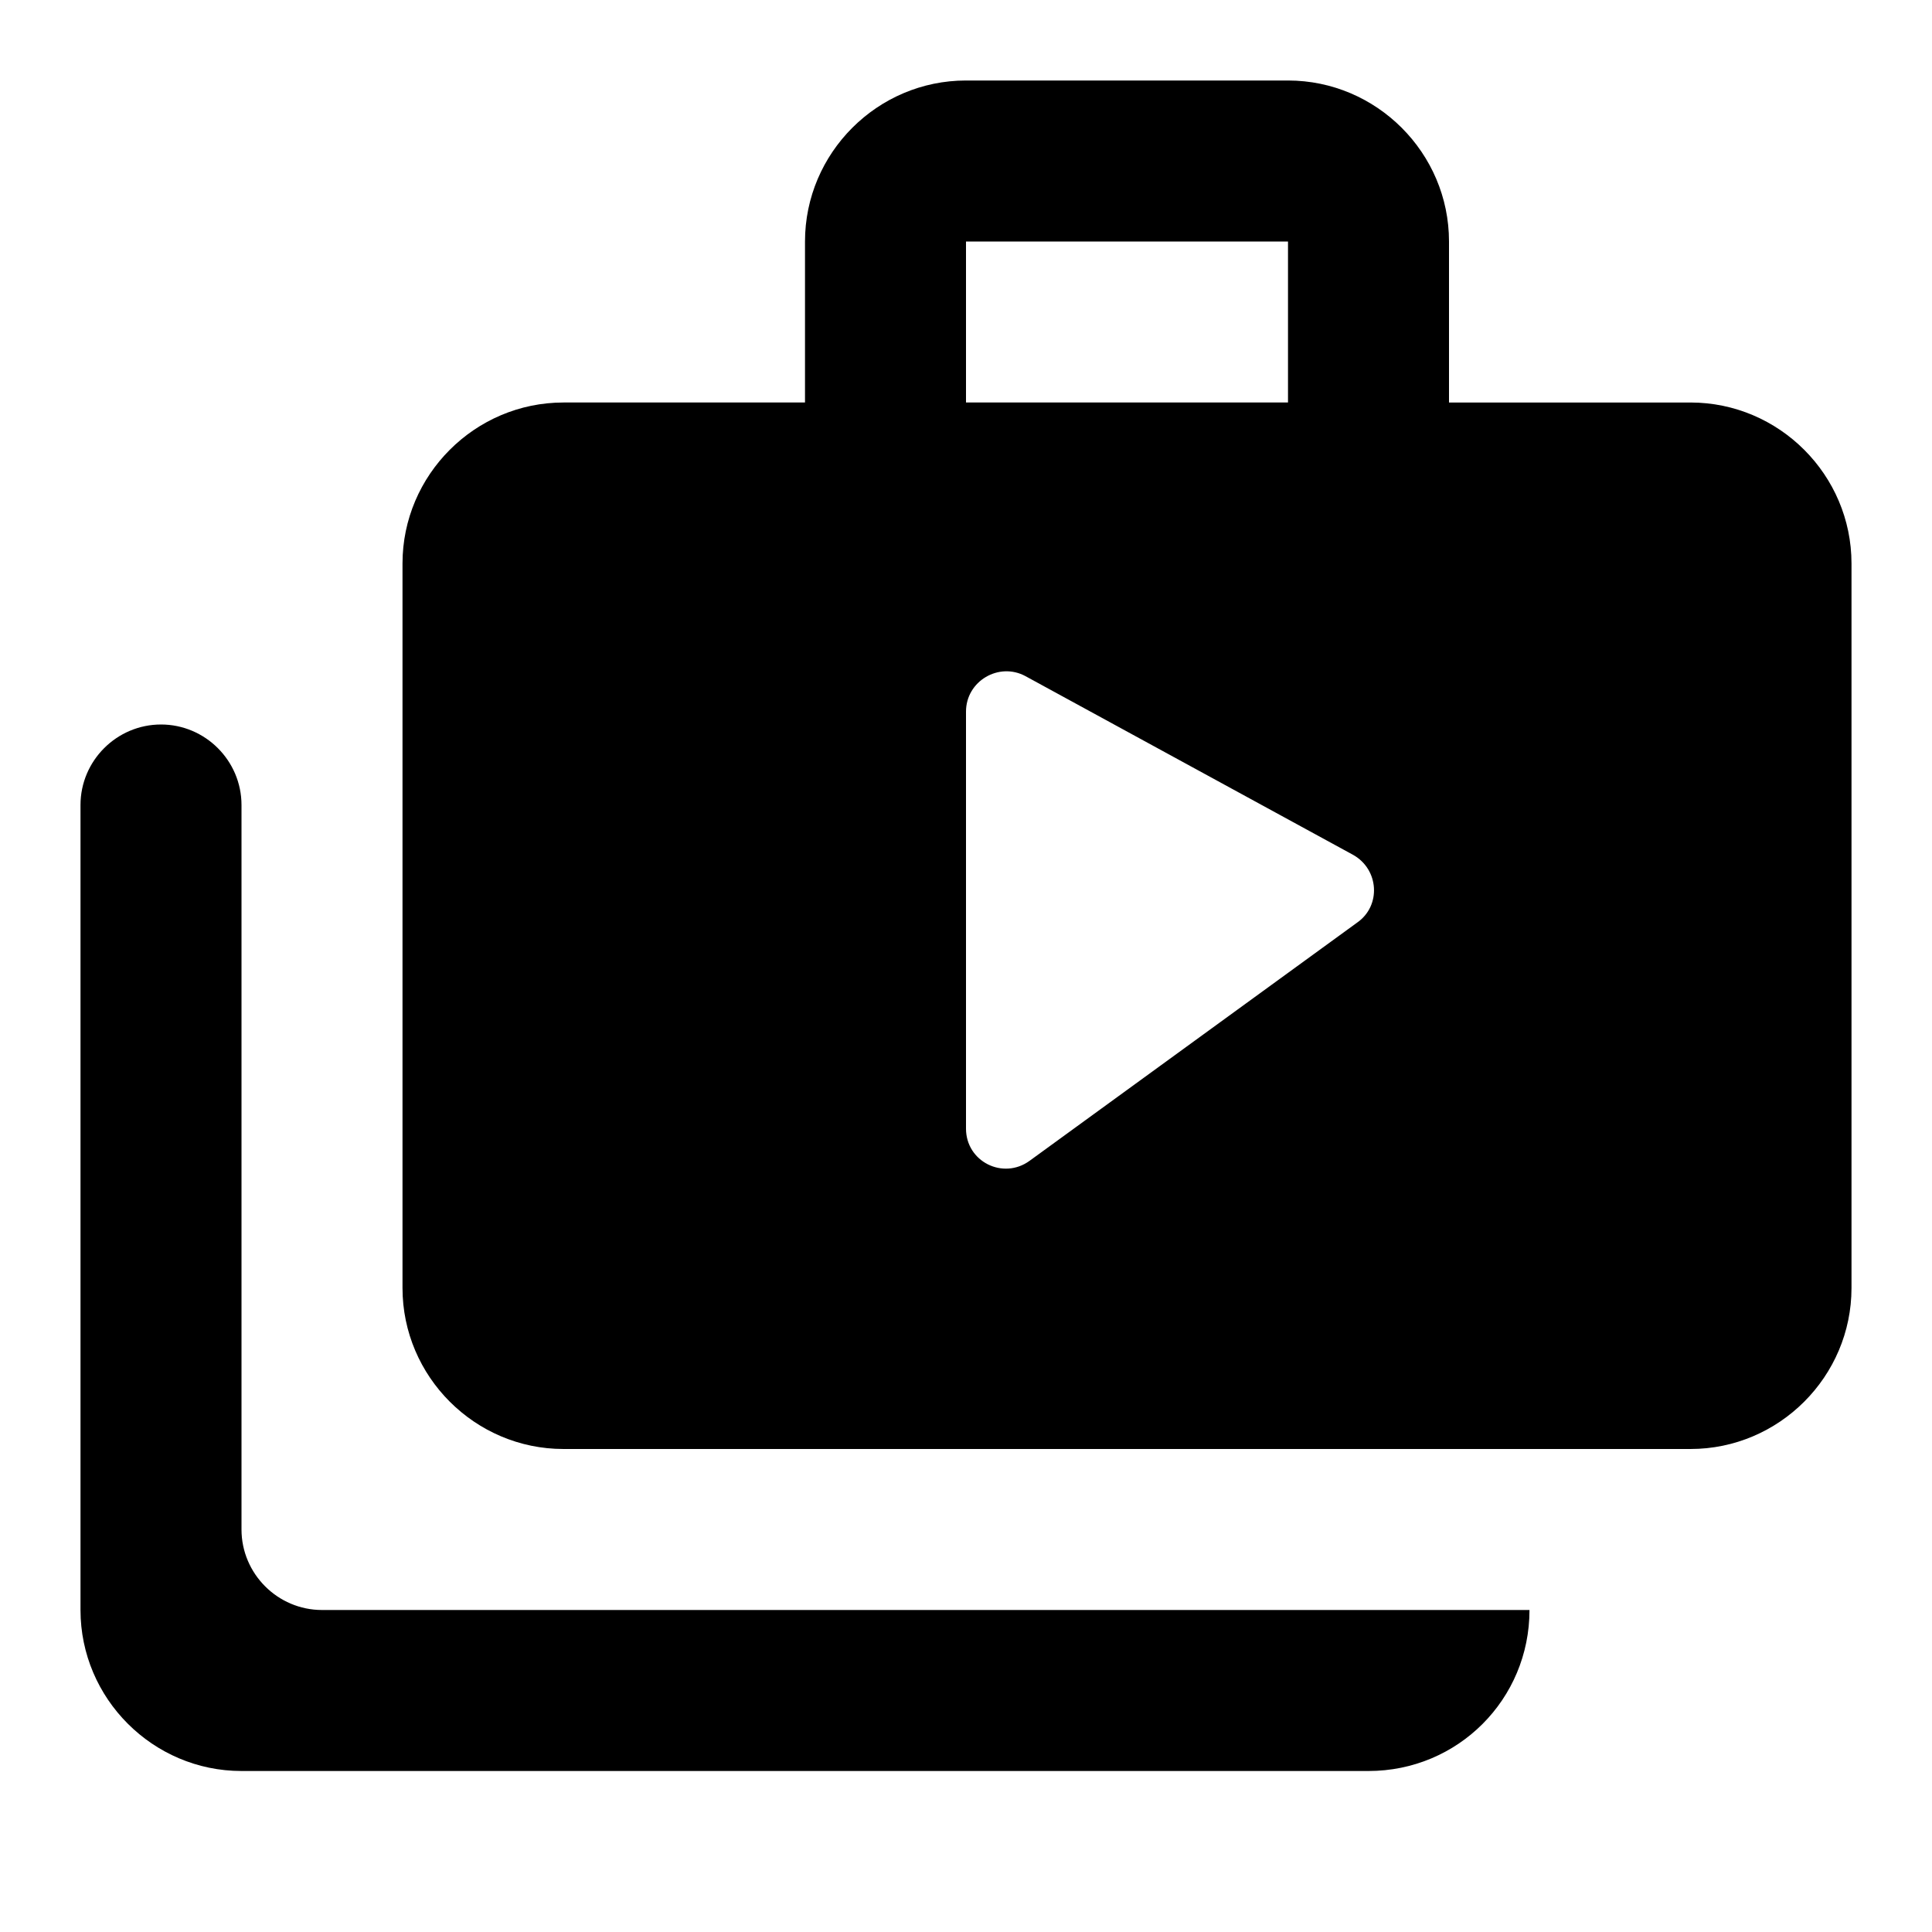 <svg xmlns="http://www.w3.org/2000/svg" viewBox="0 0 24 24" fill="currentColor"><path d="M0 0h24v24H0V0z" fill="none"/><path d="M2 9c-.55 0-1 .45-1 1v10c0 1.1.9 2 2 2h14c1.11 0 2-.89 2-2H4c-.55 0-1-.45-1-1v-9c0-.55-.45-1-1-1zm16-4V3c0-1.1-.9-2-2-2h-4c-1.1 0-2 .9-2 2v2H7c-1.1 0-2 .9-2 2v9c0 1.1.9 2 2 2h14c1.1 0 2-.9 2-2V7c0-1.1-.9-2-2-2h-3zm-6-2h4v2h-4V3zm0 11.02V8.84c0-.38.41-.62.74-.44l4.07 2.22c.32.18.35.63.05.84l-4.07 2.96c-.33.24-.79.01-.79-.4z"/></svg>
